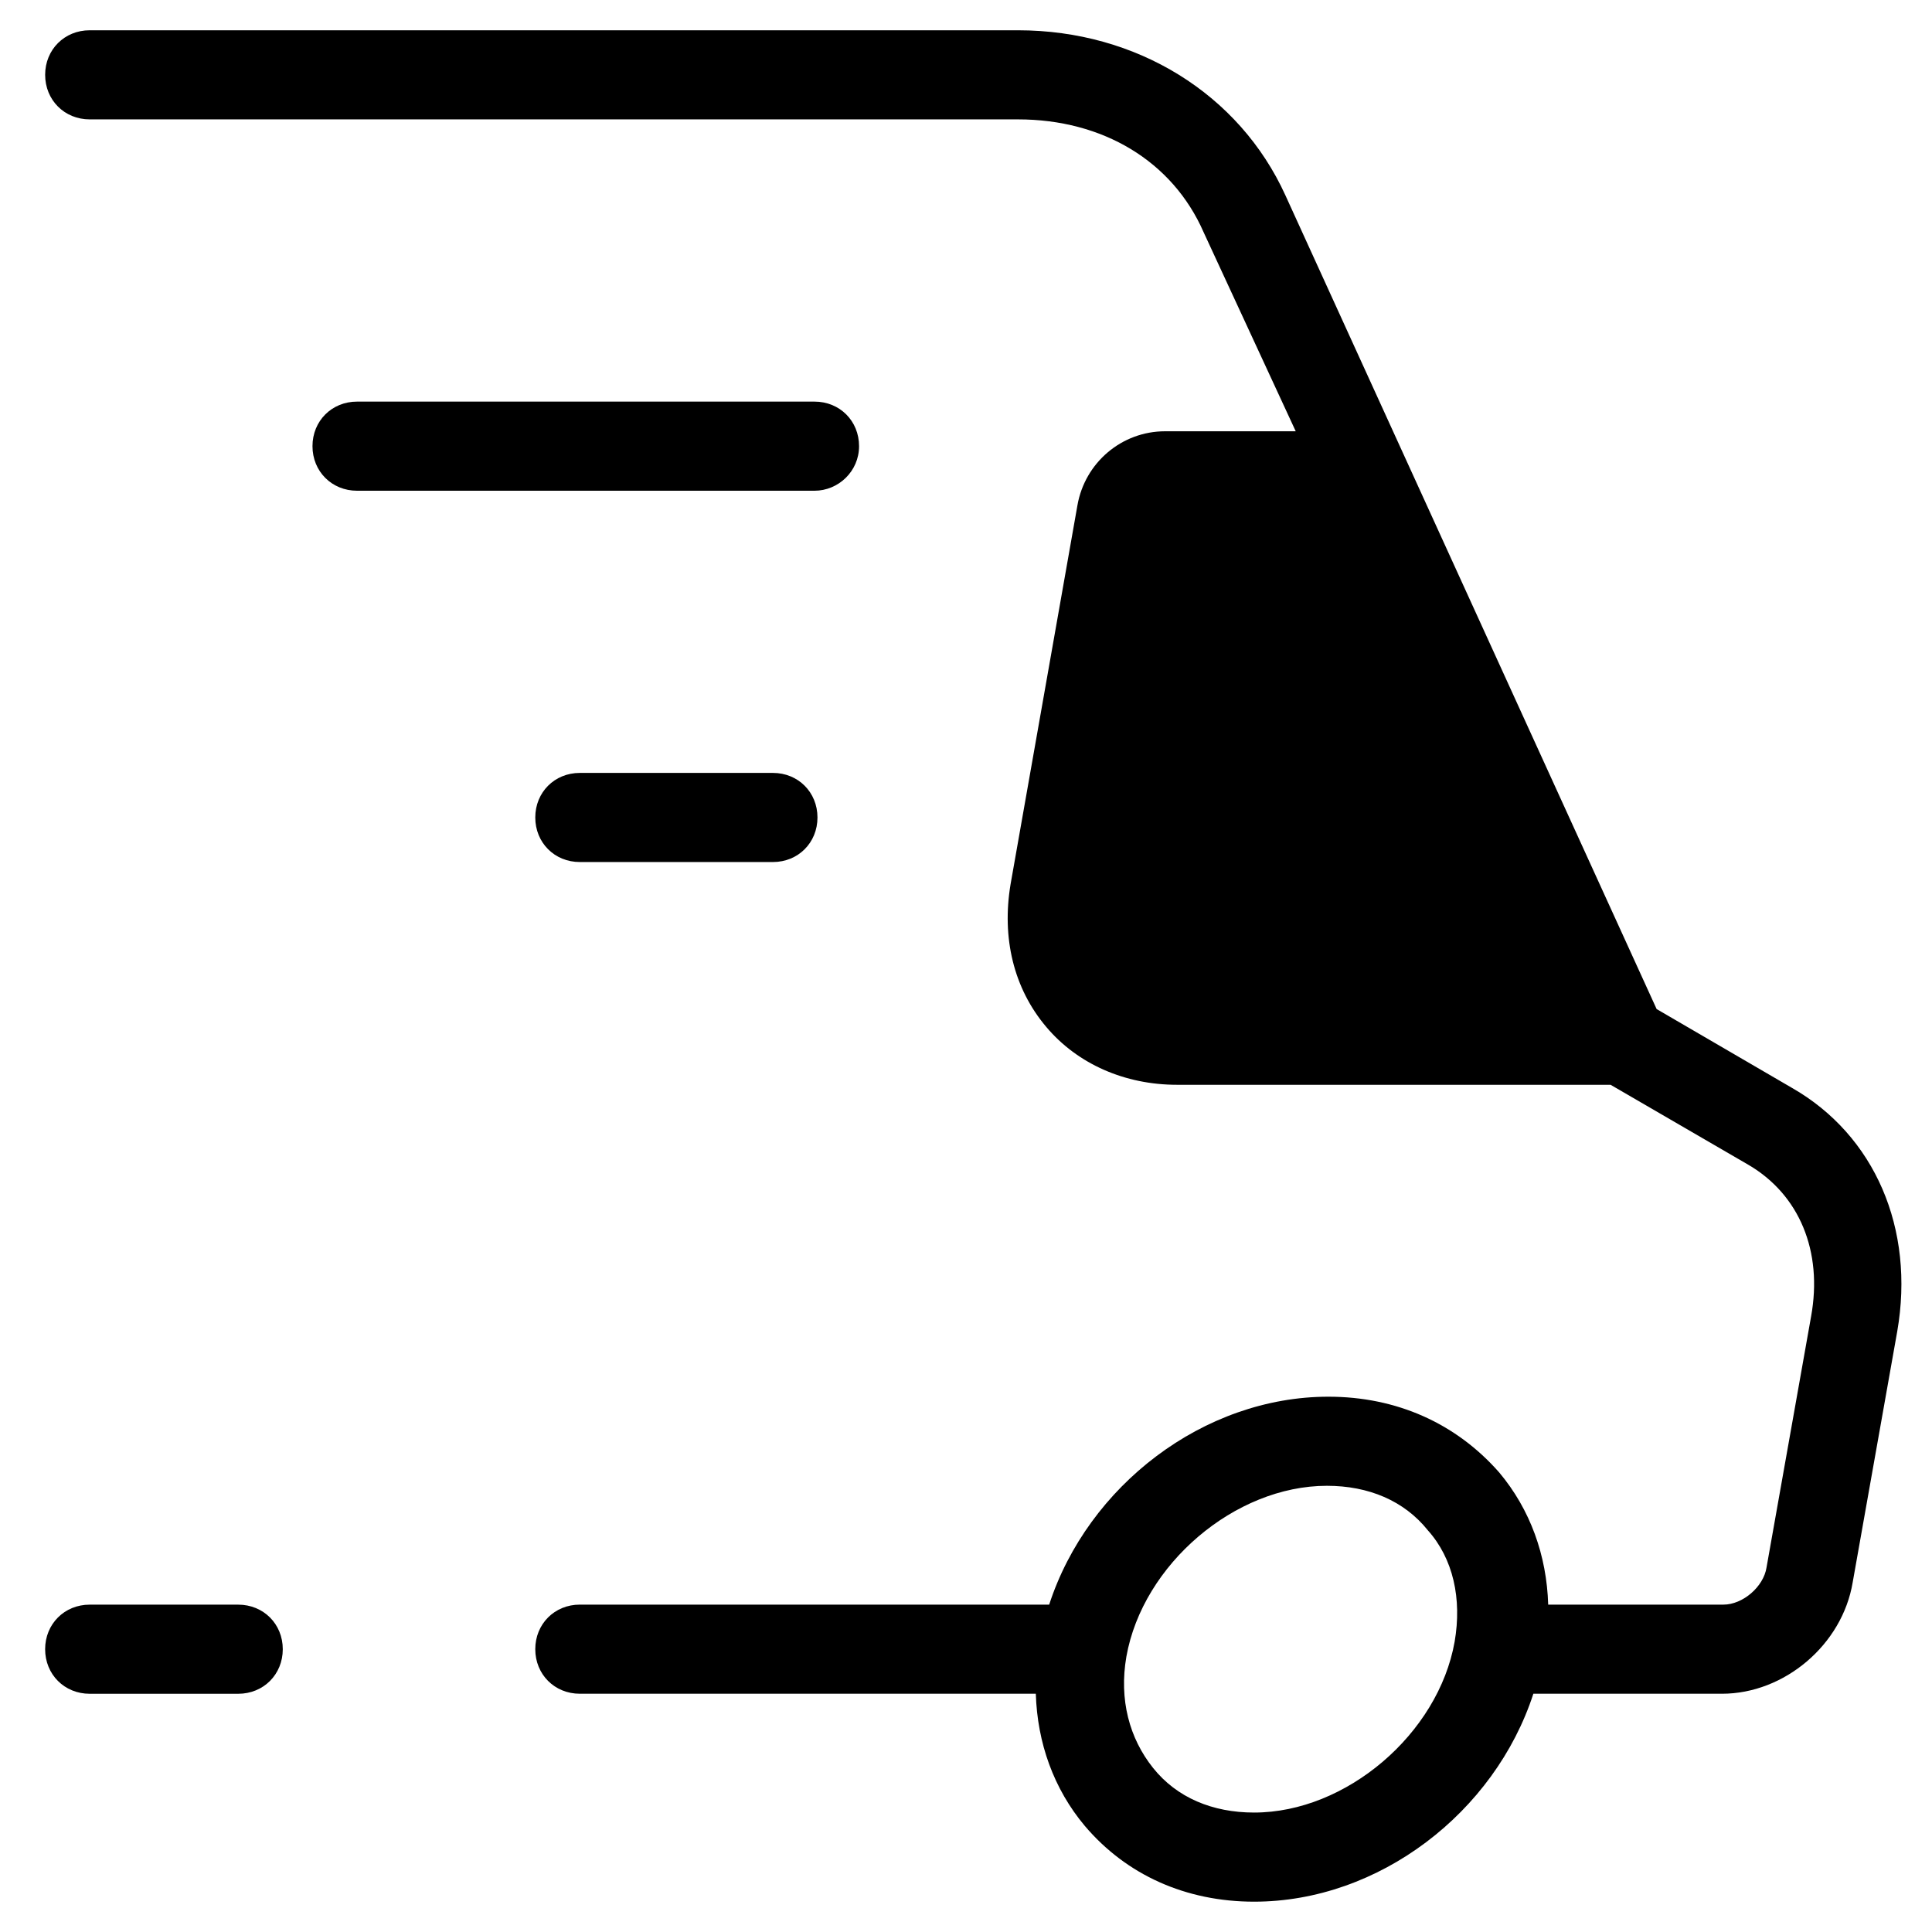 <?xml version="1.0" encoding="UTF-8"?>
<!-- Uploaded to: ICON Repo, www.iconrepo.com, Generator: ICON Repo Mixer Tools -->
<svg fill="#000000" width="800px" height="800px" version="1.1" viewBox="144 144 512 512" xmlns="http://www.w3.org/2000/svg">
 <g>
  <path d="m618.84 432.27-35.816-20.859-98.402-215.7c-12.199-26.766-39.359-43.688-70.848-43.688h-246c-6.691 0-11.809 5.117-11.809 11.805 0 6.691 5.117 11.809 11.809 11.809h246c22.434 0 40.934 11.02 49.199 29.914l24.406 52.742h-34.637c-11.414 0-21.254 8.266-23.223 19.68l-17.711 100.37c-2.363 14.168 0.789 27.551 9.445 37.785 8.266 9.84 20.859 15.352 34.637 15.352h114.93l36.605 21.254c13.383 7.871 19.68 22.828 16.531 40.148l-11.809 66.52c-0.789 5.117-6.297 9.84-11.414 9.84h-46.445c-0.395-12.988-4.723-25.191-12.988-35.031-11.414-12.988-27.156-20.07-45.262-20.07-33.062 0-63.762 23.617-73.996 55.105l-124.38-0.004c-6.691 0-11.809 5.117-11.809 11.809 0 6.691 5.117 11.809 11.809 11.809h120.84c0.395 12.988 4.723 25.191 12.988 35.031 11.02 12.988 26.766 20.074 44.871 20.074 33.062 0 63.762-23.617 73.996-55.105h49.988c16.531 0 31.883-12.988 34.637-29.52l11.809-66.52c4.719-27.16-5.906-51.957-27.949-64.551zm-89.348 146.81c-4.328 24.402-28.734 45.266-53.137 45.266-11.02 0-20.469-3.938-26.766-11.809-6.297-7.871-9.055-18.105-7.086-29.52 4.328-24.402 28.734-45.266 53.137-45.266 11.02 0 20.469 3.938 26.766 11.809 6.695 7.481 9.055 18.105 7.086 29.52z"/>
  <path d="m207.13 569.25h-39.359c-6.691 0-11.809 5.117-11.809 11.809 0 6.691 5.117 11.809 11.809 11.809h39.359c6.691 0 11.809-5.117 11.809-11.809 0-6.691-5.117-11.809-11.809-11.809z"/>
  <path d="m371.66 262.24c0-6.691-5.117-11.809-11.809-11.809h-121.23c-6.691 0-11.809 5.117-11.809 11.809 0 6.691 5.117 11.809 11.809 11.809h121.23c6.297 0 11.809-5.117 11.809-11.809z"/>
  <path d="m348.83 348.83h-51.168c-6.691 0-11.809 5.117-11.809 11.809s5.117 11.809 11.809 11.809h51.168c6.691 0 11.809-5.117 11.809-11.809-0.004-6.695-5.117-11.809-11.809-11.809z"/>
 </g>
</svg>